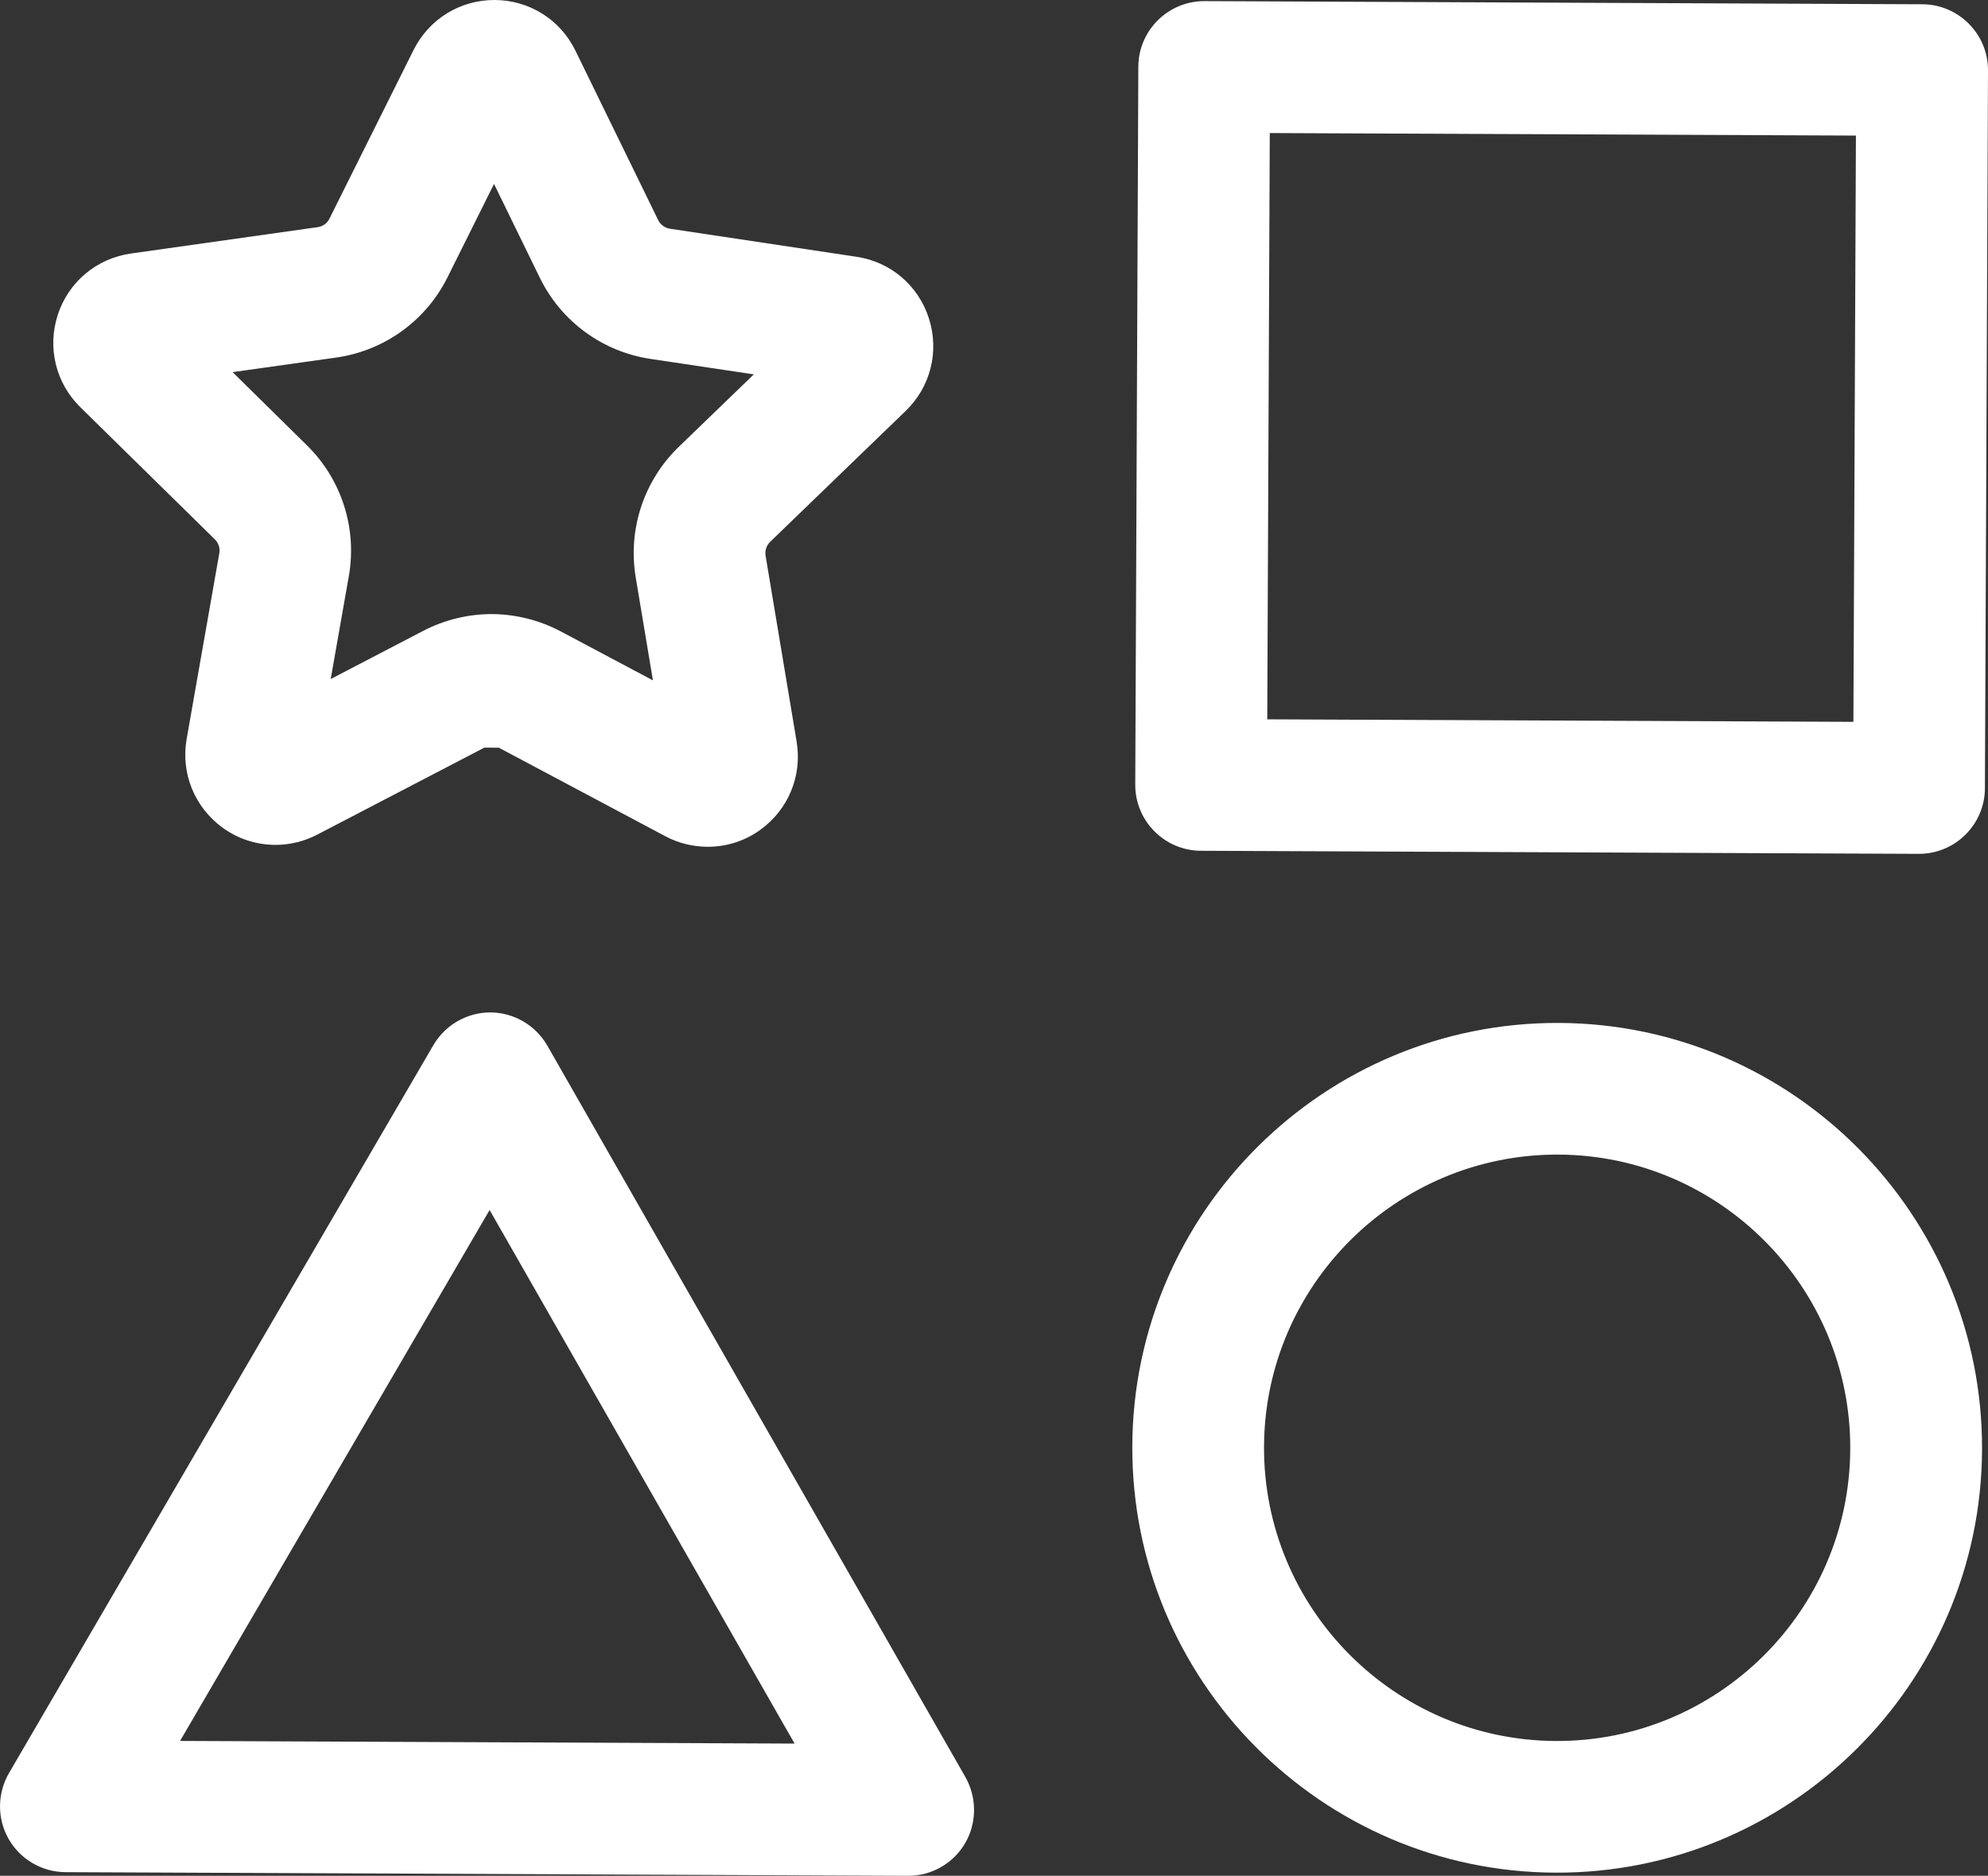 <?xml version="1.0" encoding="utf-8"?>
<!-- Generator: Adobe Illustrator 26.3.1, SVG Export Plug-In . SVG Version: 6.00 Build 0)  -->
<svg version="1.1" id="Livello_1" xmlns="http://www.w3.org/2000/svg" xmlns:xlink="http://www.w3.org/1999/xlink" x="0px" y="0px"
	 width="28.374px" height="26.771px" viewBox="0 0 28.374 26.771" enable-background="new 0 0 28.374 26.771"
	 xml:space="preserve">
<rect x="0" y="0" width="28.374" height="26.771" fill="#333333" stroke="none"/>
<path fill="#FFFFFF" d="M7.813,14.925c-0.167-0.292-0.478-0.474-0.812-0.476c-0.335-0.001-0.647,0.178-0.816,0.468
	L0.127,25.307c-0.167,0.289-0.169,0.647-0.005,0.936c0.165,0.292,0.476,0.474,0.812,0.476l12.026,0.052
	c0.336,0.002,0.649-0.178,0.817-0.469c0.166-0.288,0.167-0.646,0.003-0.938L7.813,14.925z M2.57,24.846
	l4.418-7.577l4.353,7.615L2.57,24.846z M22.251,14.599c-3.344-0.014-6.076,2.694-6.09,6.038
	c-0.014,3.343,2.694,6.075,6.038,6.089c3.344,0.014,6.076-2.694,6.09-6.037
	C28.303,17.346,25.595,14.614,22.251,14.599z M22.206,24.847c-2.306-0.01-4.175-1.895-4.165-4.202
	c0.01-2.307,1.895-4.176,4.202-4.167c2.306,0.01,4.175,1.895,4.165,4.203
	C26.398,22.988,24.513,24.857,22.206,24.847z M27.437,0.061L17.192,0.016c-0.518-0.002-0.943,0.417-0.945,0.936
	l-0.044,10.246c-0.002,0.518,0.418,0.942,0.937,0.944l10.245,0.044c0.518,0.002,0.943-0.417,0.945-0.936
	l0.044-10.246C28.376,0.486,27.955,0.063,27.437,0.061z M26.453,10.302l-8.366-0.036l0.036-8.367l8.366,0.036
	L26.453,10.302z M3.066,7.697c0.053,0.052,0.077,0.126,0.064,0.199l-0.466,2.65
	c-0.085,0.485,0.109,0.969,0.508,1.263c0.221,0.162,0.482,0.247,0.754,0.249c0.207,0.001,0.414-0.049,0.601-0.146
	l2.386-1.242l0.207,0.001l2.377,1.264c0.184,0.098,0.392,0.149,0.599,0.15c0.273,0.001,0.535-0.082,0.757-0.243
	c0.4-0.289,0.598-0.771,0.517-1.258l-0.443-2.653c-0.012-0.073,0.013-0.147,0.065-0.198l1.935-1.869
	c0.355-0.343,0.482-0.849,0.331-1.32c-0.151-0.472-0.549-0.809-1.037-0.88L9.56,3.264
	C9.489,3.253,9.426,3.207,9.394,3.141L8.213,0.723C7.996,0.279,7.555,0.002,7.061,0
	C6.568-0.002,6.124,0.271,5.903,0.713l-1.201,2.408C4.67,3.187,4.607,3.232,4.533,3.242L1.869,3.618
	C1.38,3.688,0.98,4.021,0.826,4.489c-0.154,0.47-0.032,0.976,0.321,1.323L3.066,7.697z M4.798,5.103
	c0.686-0.097,1.279-0.524,1.588-1.143l0.665-1.335l0.654,1.34C8.009,4.587,8.598,5.019,9.283,5.122l1.476,0.221
	L9.685,6.38C9.189,6.861,8.96,7.555,9.073,8.238l0.246,1.472L8.001,9.01C7.699,8.851,7.362,8.766,7.023,8.764
	C6.685,8.763,6.346,8.845,6.043,9.002L4.72,9.691l0.259-1.47C5.098,7.54,4.876,6.843,4.382,6.357L3.32,5.311
	L4.798,5.103z"/>
</svg>
